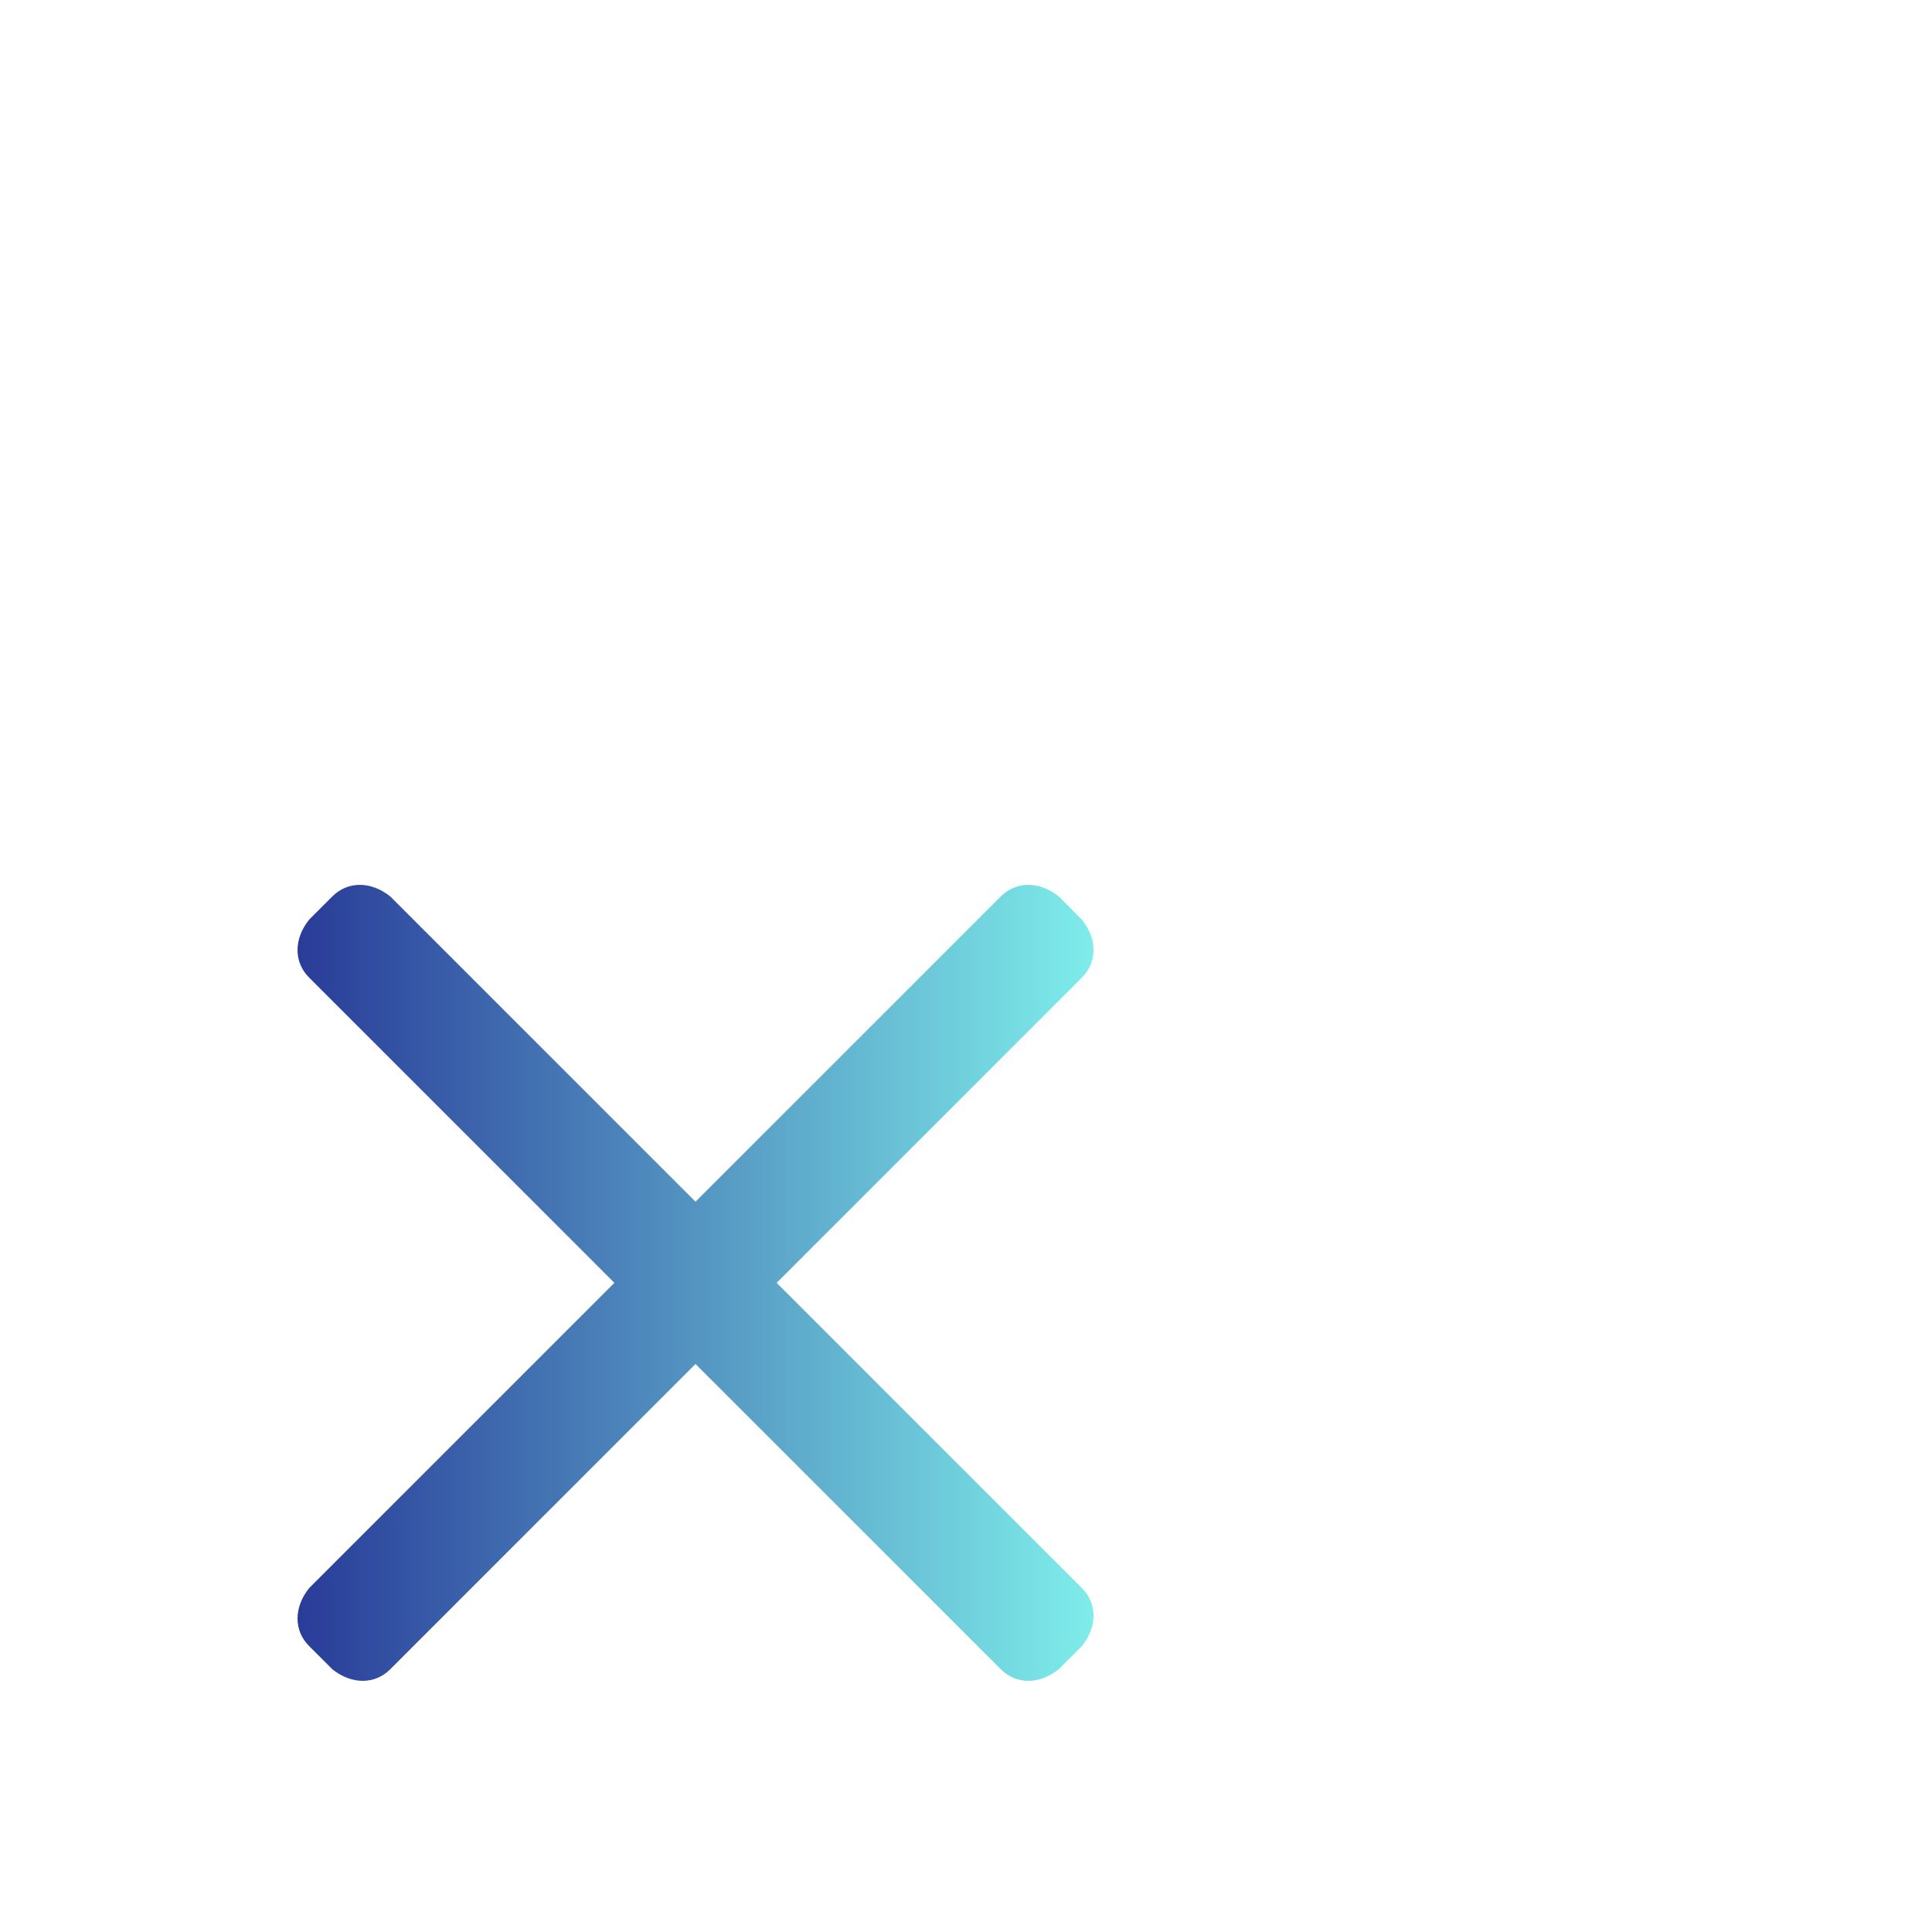 <?xml version="1.0" encoding="utf-8"?>
<!-- Generator: Adobe Illustrator 26.1.0, SVG Export Plug-In . SVG Version: 6.00 Build 0)  -->
<svg version="1.1" id="Livello_1" xmlns="http://www.w3.org/2000/svg" xmlns:xlink="http://www.w3.org/1999/xlink" x="0px" y="0px"
	 viewBox="0 0 50 50" style="enable-background:new 0 0 50 50;" xml:space="preserve">
<style type="text/css">
	.st0{fill:#FFFFFF;}
	.st1{fill:url(#SVGID_1_);}
	.st2{fill:url(#SVGID_00000034795366345615545290000003707878604063653518_);}
</style>
<rect class="st0" width="50" height="50"/>
<linearGradient id="SVGID_1_" gradientUnits="userSpaceOnUse" x1="7.731" y1="33.184" x2="28.303" y2="33.184">
	<stop  offset="0" style="stop-color:#293C99"/>
	<stop  offset="1" style="stop-color:#7EEDEA"/>
</linearGradient>
<path class="st1" d="M25.9,43.2L8,25.3c-0.4-0.4-0.4-1,0-1.5l0.6-0.6c0.4-0.4,1-0.4,1.5,0L28,41.1c0.4,0.4,0.4,1,0,1.5l-0.6,0.6
	C26.9,43.6,26.3,43.6,25.9,43.2z"/>
<linearGradient id="SVGID_00000165235434922248719120000016715845552425694085_" gradientUnits="userSpaceOnUse" x1="7.731" y1="33.184" x2="28.303" y2="33.184">
	<stop  offset="0" style="stop-color:#293C99"/>
	<stop  offset="1" style="stop-color:#7EEDEA"/>
</linearGradient>
<path style="fill:url(#SVGID_00000165235434922248719120000016715845552425694085_);" d="M28,25.3L10.1,43.2c-0.4,0.4-1,0.4-1.5,0
	L8,42.6c-0.4-0.4-0.4-1,0-1.5l17.9-17.9c0.4-0.4,1-0.4,1.5,0l0.6,0.6C28.4,24.3,28.4,24.9,28,25.3z"/>
</svg>
